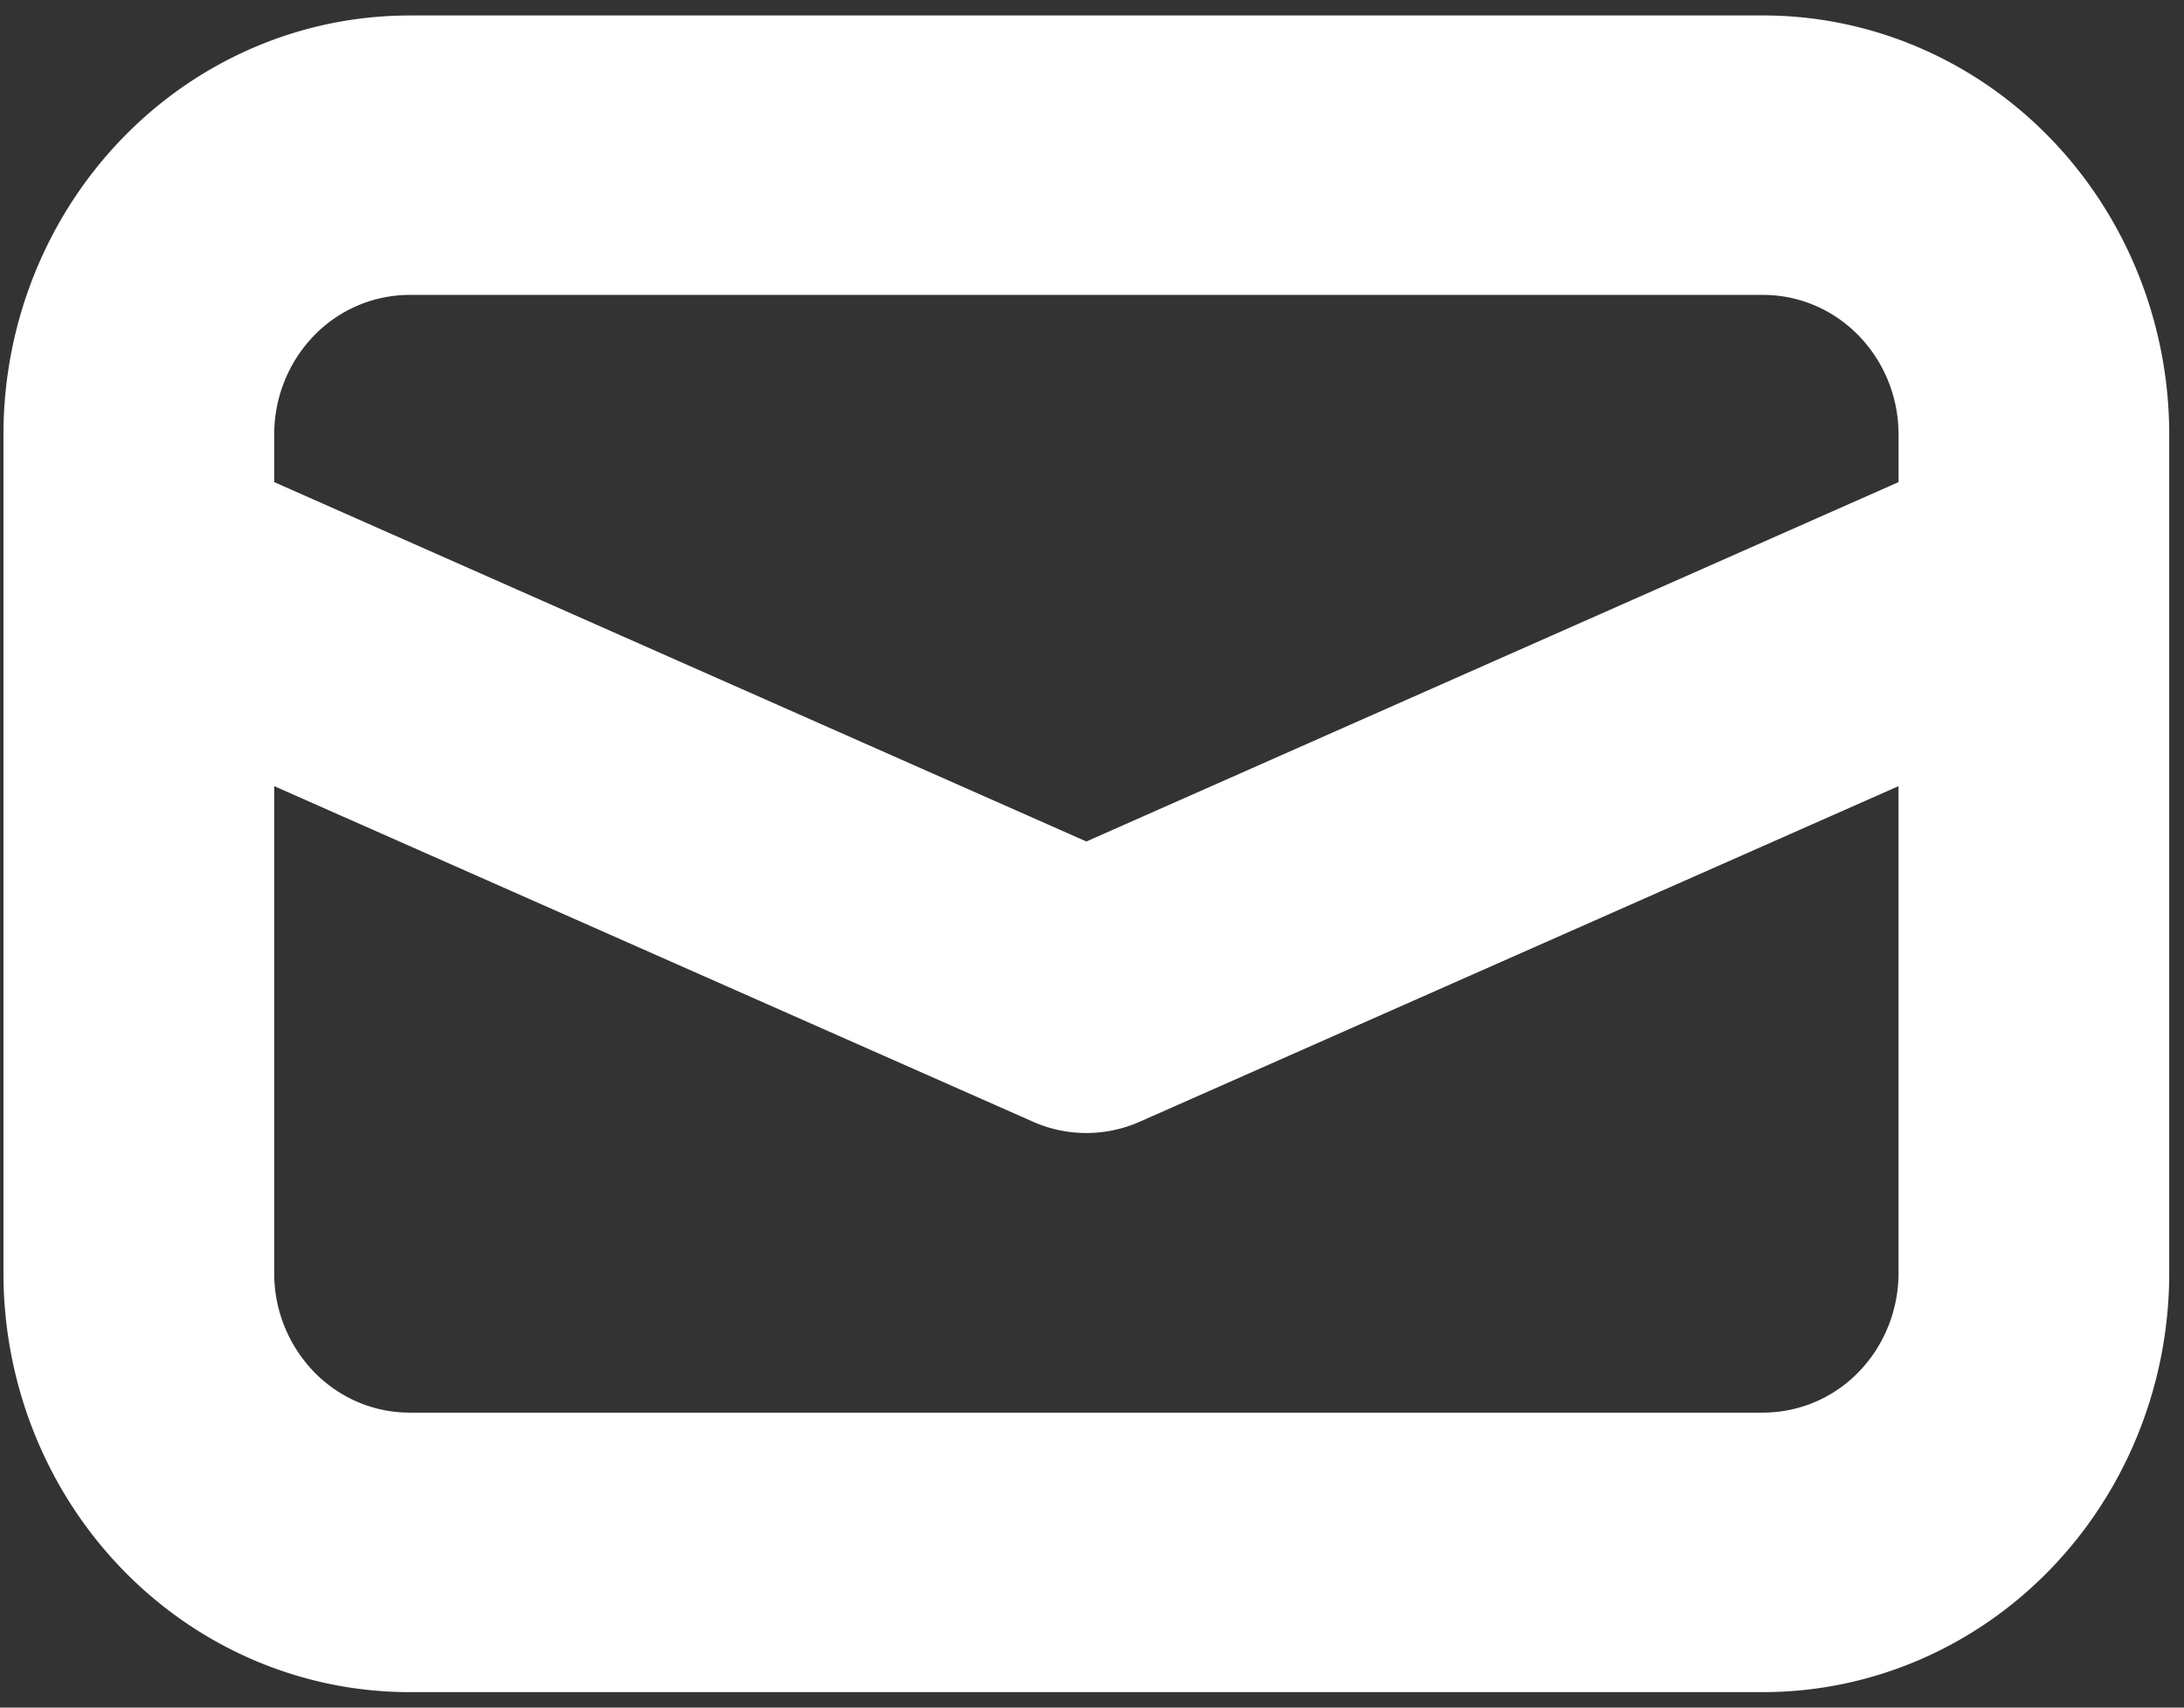 <svg width="55" height="43" fill="none" xmlns="http://www.w3.org/2000/svg"><rect width="100%" height="100%" fill="#333333" stroke="none"/><path d="M10.314.39C7.602.39 5.001 1.5 3.084 3.48 1.164 5.461.087 8.145.087 10.945v21.11c0 2.8 1.077 5.484 2.995 7.464 1.918 1.98 4.52 3.091 7.231 3.091h34.088c2.713 0 5.314-1.112 7.231-3.091 1.918-1.98 2.996-4.664 2.996-7.464v-21.11c0-2.8-1.078-5.485-2.995-7.464-1.918-1.98-4.52-3.092-7.232-3.092H10.314ZM6.905 10.944c0-.934.36-1.828.999-2.488a3.356 3.356 0 0 1 2.41-1.03h34.088c.904 0 1.771.37 2.41 1.03.64.66 1 1.554 1 2.488v1.196l-20.454 9.05-20.453-9.05v-1.196Zm0 8.852 19.11 8.451a3.317 3.317 0 0 0 2.686 0l19.11-8.451v12.258c0 .933-.359 1.828-.998 2.488a3.356 3.356 0 0 1-2.41 1.03H10.313c-.904 0-1.77-.37-2.41-1.03a3.577 3.577 0 0 1-.998-2.488V19.797Z" fill="#fff"/></svg>